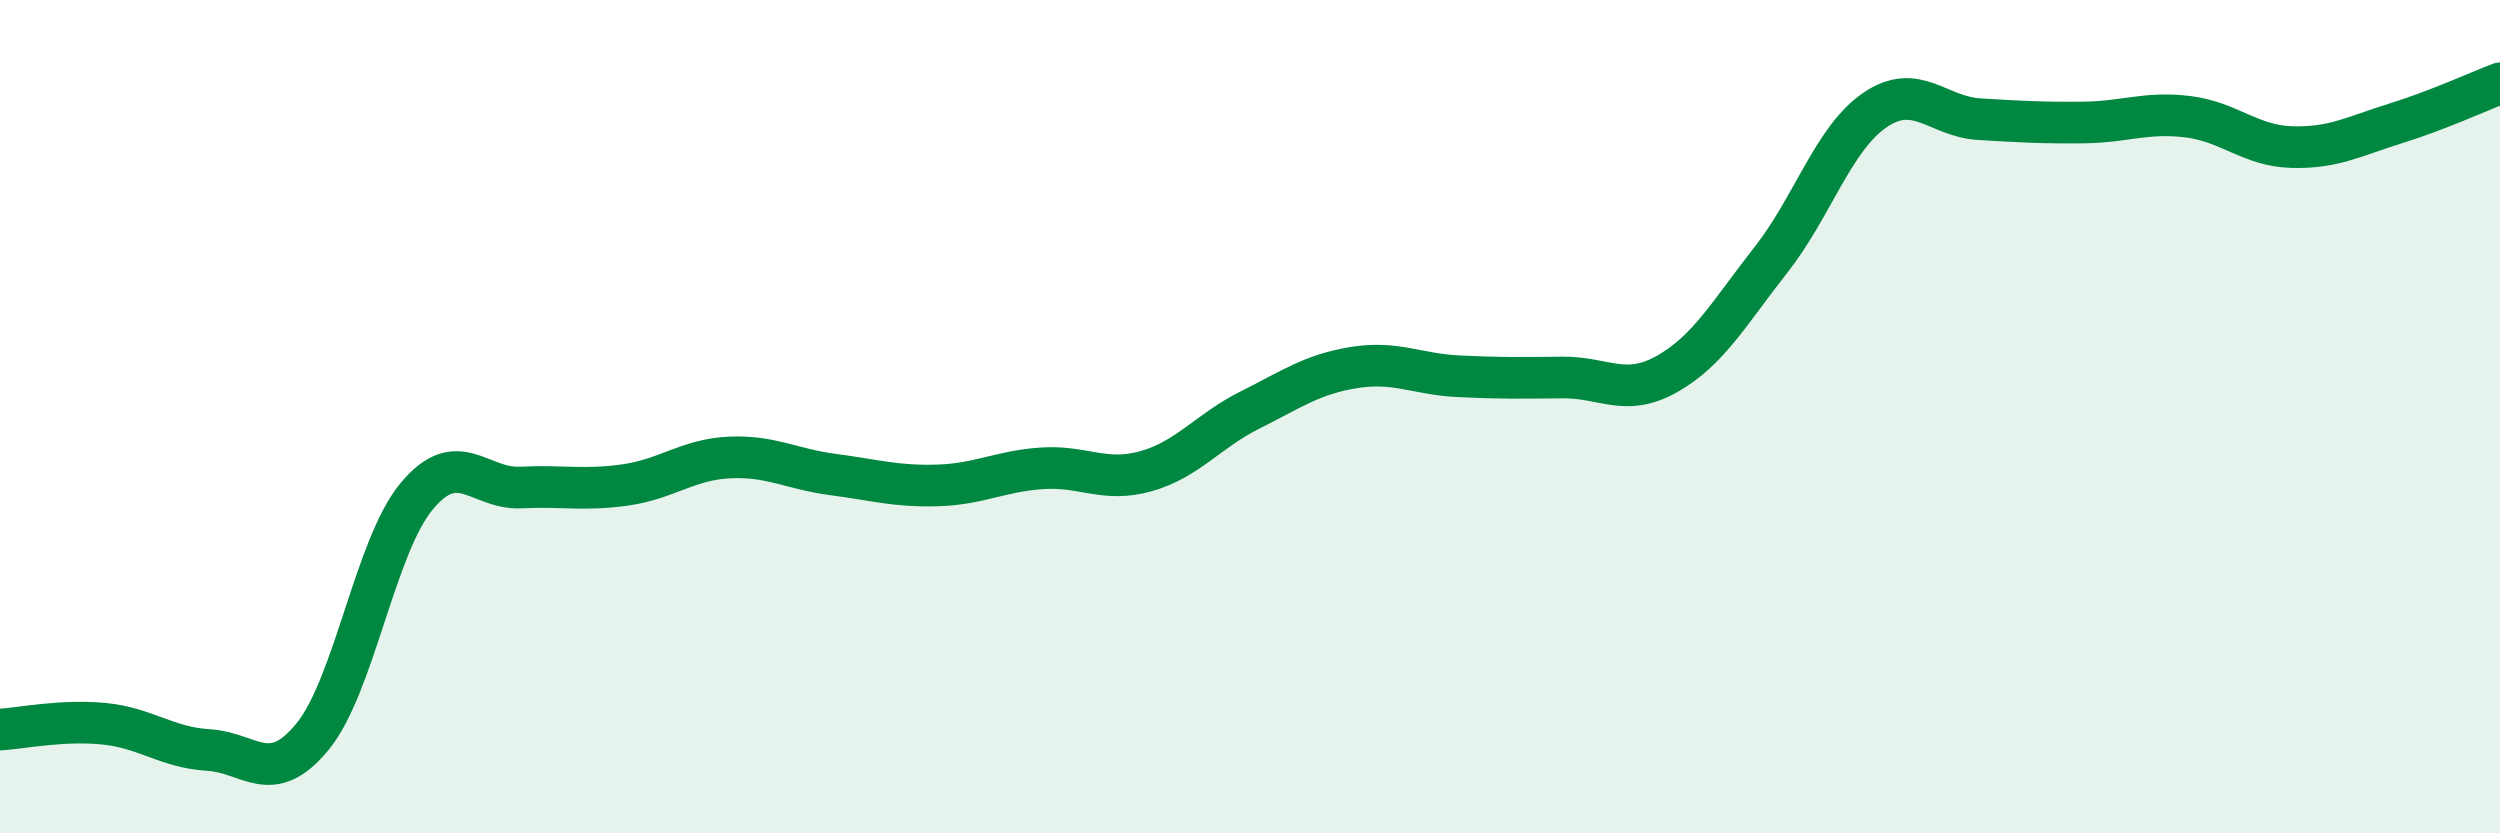 
    <svg width="60" height="20" viewBox="0 0 60 20" xmlns="http://www.w3.org/2000/svg">
      <path
        d="M 0,17.51 C 0.5,17.48 1.5,17.27 2.5,17.37 C 3.5,17.47 4,17.94 5,18 C 6,18.06 6.5,18.9 7.5,17.68 C 8.5,16.46 9,13.11 10,11.91 C 11,10.71 11.5,11.75 12.5,11.7 C 13.5,11.65 14,11.78 15,11.64 C 16,11.5 16.5,11.03 17.5,10.98 C 18.5,10.93 19,11.26 20,11.39 C 21,11.52 21.5,11.68 22.5,11.65 C 23.5,11.62 24,11.31 25,11.24 C 26,11.17 26.5,11.59 27.5,11.31 C 28.5,11.03 29,10.34 30,9.84 C 31,9.34 31.5,8.98 32.5,8.82 C 33.5,8.66 34,8.98 35,9.03 C 36,9.08 36.5,9.07 37.5,9.06 C 38.5,9.05 39,9.54 40,8.98 C 41,8.42 41.5,7.51 42.5,6.24 C 43.5,4.97 44,3.32 45,2.64 C 46,1.96 46.5,2.8 47.5,2.86 C 48.5,2.92 49,2.95 50,2.94 C 51,2.93 51.5,2.68 52.5,2.8 C 53.5,2.92 54,3.5 55,3.53 C 56,3.56 56.5,3.27 57.5,2.96 C 58.5,2.65 59.5,2.19 60,2L60 20L0 20Z"
        fill="#008740"
        opacity="0.1"
        stroke-linecap="round"
        stroke-linejoin="round"
      />
      <path
        d="M 0,17.51 C 0.5,17.48 1.5,17.27 2.5,17.37 C 3.5,17.47 4,17.94 5,18 C 6,18.06 6.5,18.9 7.5,17.68 C 8.5,16.46 9,13.11 10,11.91 C 11,10.71 11.5,11.75 12.5,11.7 C 13.5,11.65 14,11.78 15,11.64 C 16,11.5 16.5,11.03 17.5,10.98 C 18.5,10.93 19,11.26 20,11.39 C 21,11.52 21.5,11.68 22.5,11.65 C 23.5,11.62 24,11.31 25,11.24 C 26,11.17 26.5,11.59 27.5,11.31 C 28.5,11.03 29,10.34 30,9.84 C 31,9.34 31.5,8.98 32.5,8.82 C 33.5,8.66 34,8.98 35,9.03 C 36,9.08 36.5,9.07 37.5,9.06 C 38.5,9.05 39,9.54 40,8.98 C 41,8.42 41.5,7.51 42.5,6.24 C 43.5,4.97 44,3.32 45,2.64 C 46,1.96 46.5,2.8 47.5,2.86 C 48.5,2.92 49,2.95 50,2.94 C 51,2.93 51.5,2.68 52.5,2.8 C 53.5,2.92 54,3.5 55,3.53 C 56,3.56 56.5,3.27 57.5,2.96 C 58.5,2.65 59.5,2.19 60,2"
        stroke="#008740"
        stroke-width="1"
        fill="none"
        stroke-linecap="round"
        stroke-linejoin="round"
      />
    </svg>
  